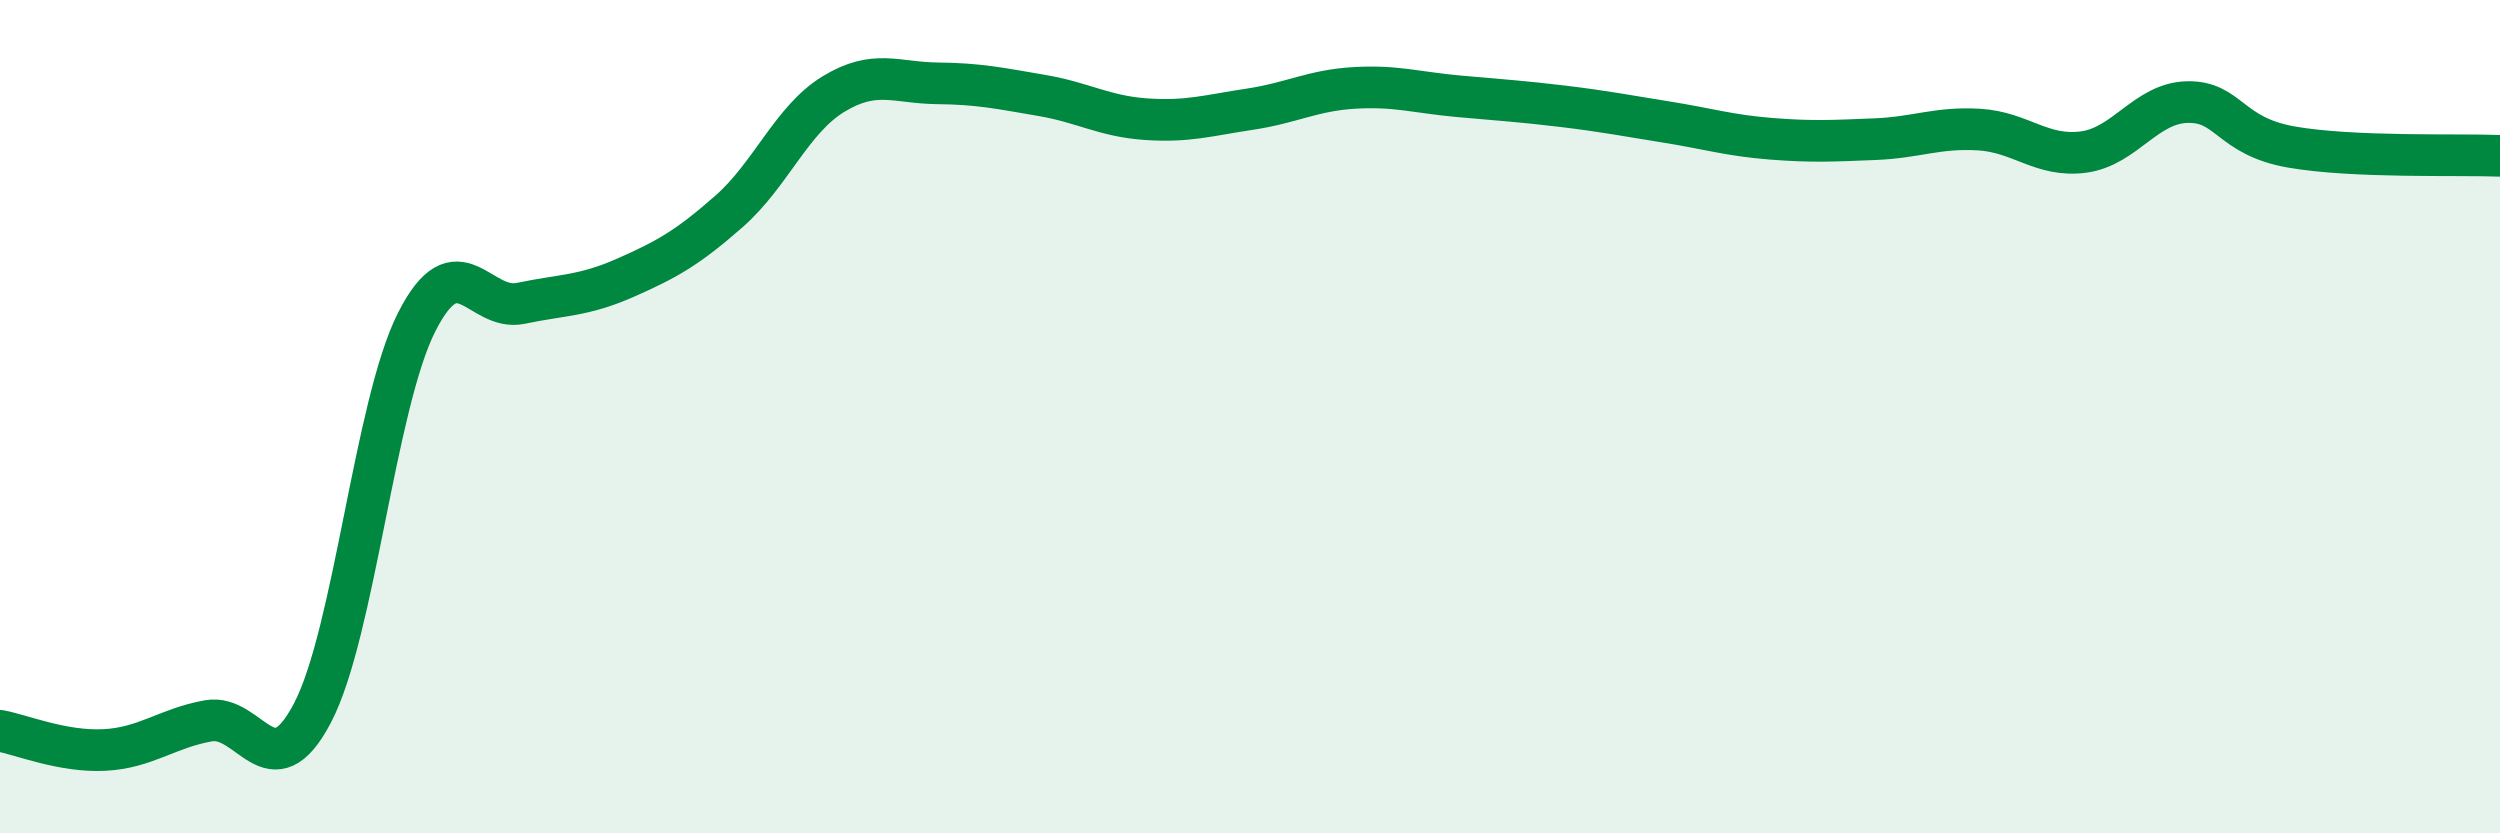 
    <svg width="60" height="20" viewBox="0 0 60 20" xmlns="http://www.w3.org/2000/svg">
      <path
        d="M 0,17.54 C 0.5,17.63 1.5,18.05 2.5,18 C 3.5,17.95 4,17.48 5,17.3 C 6,17.12 6.5,19.02 7.5,17.11 C 8.5,15.2 9,9.7 10,7.73 C 11,5.76 11.5,7.49 12.5,7.28 C 13.5,7.07 14,7.11 15,6.67 C 16,6.23 16.5,5.95 17.5,5.07 C 18.5,4.19 19,2.87 20,2.26 C 21,1.65 21.5,1.99 22.5,2 C 23.5,2.01 24,2.12 25,2.29 C 26,2.46 26.5,2.79 27.5,2.86 C 28.5,2.93 29,2.77 30,2.62 C 31,2.47 31.5,2.17 32.5,2.11 C 33.5,2.05 34,2.22 35,2.31 C 36,2.4 36.5,2.43 37.5,2.55 C 38.5,2.67 39,2.77 40,2.93 C 41,3.09 41.5,3.25 42.5,3.33 C 43.5,3.41 44,3.38 45,3.34 C 46,3.3 46.5,3.05 47.5,3.11 C 48.5,3.17 49,3.78 50,3.65 C 51,3.52 51.5,2.47 52.5,2.45 C 53.5,2.43 53.5,3.27 55,3.53 C 56.5,3.79 59,3.7 60,3.74L60 20L0 20Z"
        fill="#008740"
        opacity="0.1"
        stroke-linecap="round"
        stroke-linejoin="round"
      />
      <path
        d="M 0,17.54 C 0.5,17.63 1.5,18.05 2.5,18 C 3.5,17.95 4,17.48 5,17.3 C 6,17.12 6.5,19.02 7.5,17.11 C 8.5,15.2 9,9.7 10,7.73 C 11,5.76 11.5,7.49 12.5,7.28 C 13.5,7.07 14,7.11 15,6.67 C 16,6.23 16.5,5.95 17.5,5.07 C 18.5,4.19 19,2.87 20,2.26 C 21,1.65 21.5,1.99 22.5,2 C 23.5,2.01 24,2.12 25,2.29 C 26,2.46 26.5,2.79 27.5,2.86 C 28.5,2.93 29,2.77 30,2.62 C 31,2.47 31.5,2.17 32.5,2.11 C 33.5,2.05 34,2.22 35,2.31 C 36,2.4 36.5,2.43 37.5,2.55 C 38.5,2.67 39,2.77 40,2.93 C 41,3.09 41.5,3.25 42.5,3.33 C 43.5,3.41 44,3.38 45,3.34 C 46,3.3 46.5,3.05 47.5,3.11 C 48.5,3.17 49,3.78 50,3.65 C 51,3.52 51.5,2.47 52.5,2.45 C 53.5,2.43 53.5,3.27 55,3.53 C 56.5,3.79 59,3.7 60,3.74"
        stroke="#008740"
        stroke-width="1"
        fill="none"
        stroke-linecap="round"
        stroke-linejoin="round"
      />
    </svg>
  